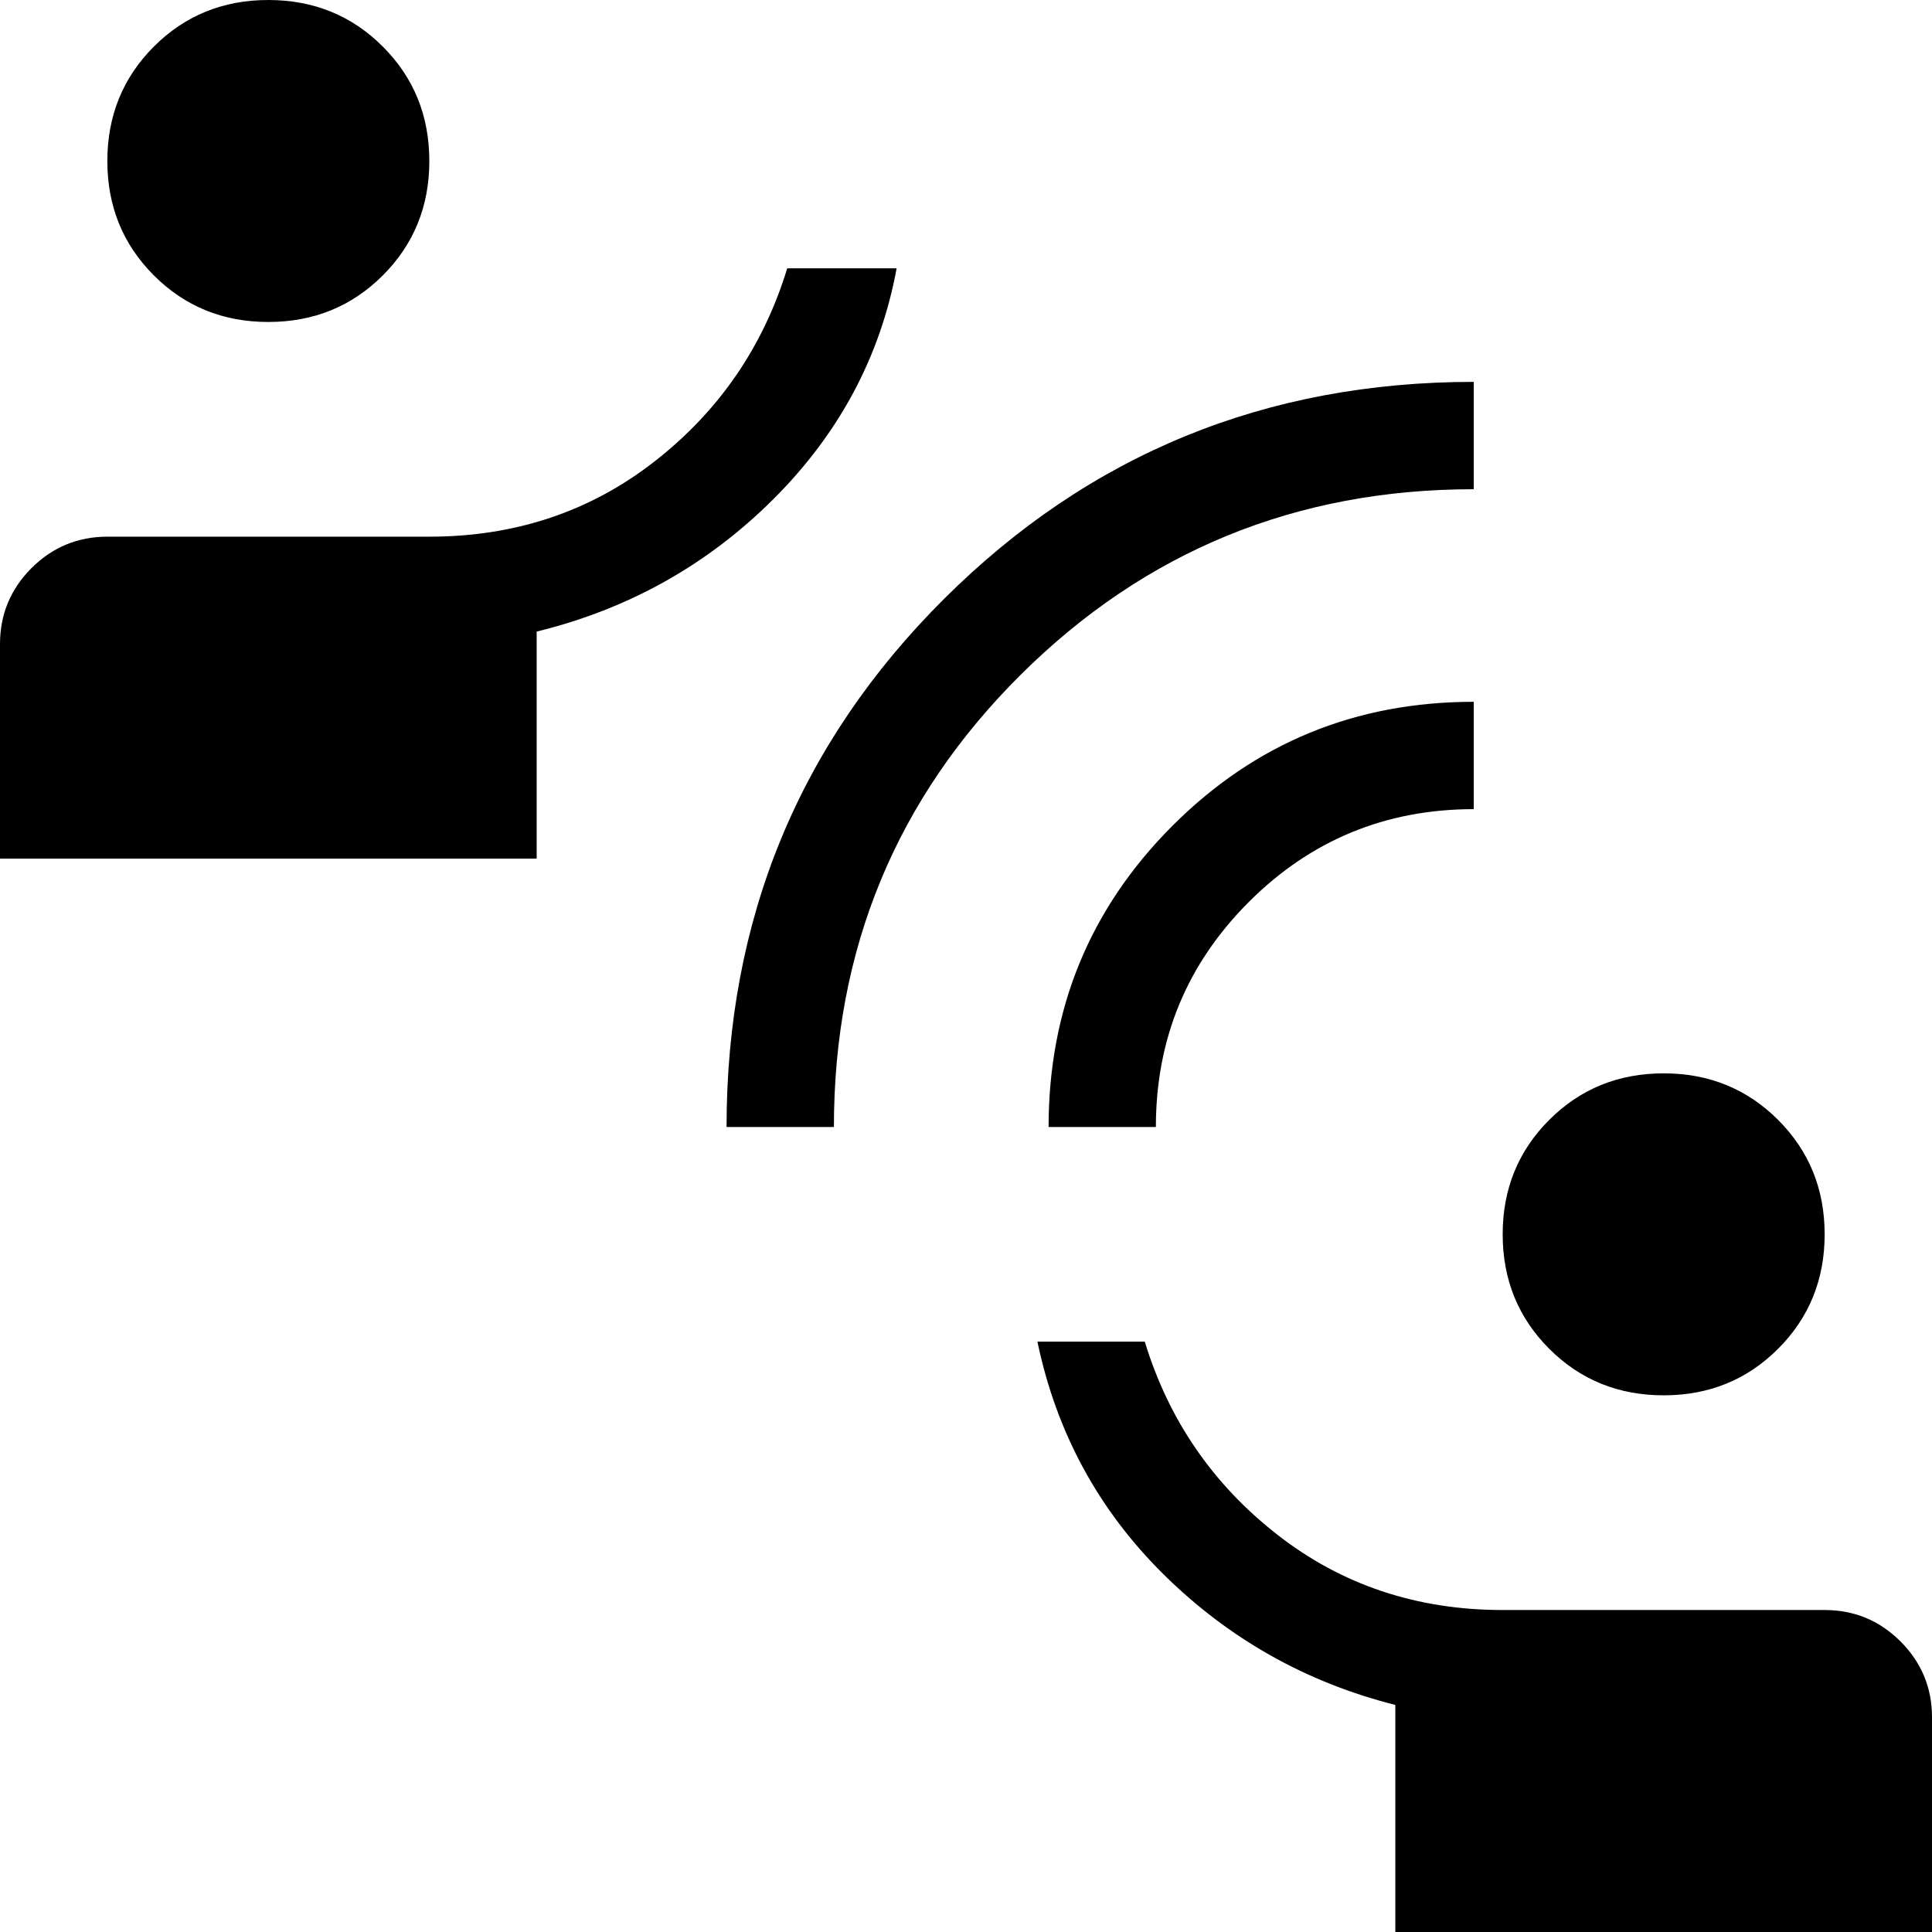 <svg width="32" height="32" viewBox="0 0 32 32" fill="none" xmlns="http://www.w3.org/2000/svg">
<path d="M23.111 32V28.239C21.634 27.866 20.355 27.145 19.275 26.079C18.195 25.012 17.497 23.727 17.183 22.222H18.961C19.357 23.519 20.088 24.584 21.154 25.417C22.219 26.25 23.464 26.667 24.889 26.667H30.222C30.712 26.667 31.131 26.84 31.479 27.188C31.826 27.536 32 27.954 32 28.444V32H23.111ZM27.556 23.111C26.806 23.111 26.174 22.854 25.66 22.34C25.146 21.826 24.889 21.194 24.889 20.444C24.889 19.695 25.146 19.063 25.66 18.549C26.174 18.035 26.806 17.778 27.556 17.778C28.305 17.778 28.937 18.035 29.451 18.549C29.965 19.063 30.222 19.695 30.222 20.444C30.222 21.194 29.965 21.826 29.451 22.34C28.937 22.854 28.305 23.111 27.556 23.111ZM12.034 18.667C12.034 15.225 13.236 12.308 15.641 9.915C18.046 7.521 20.969 6.325 24.41 6.325V8.103C21.468 8.103 18.966 9.128 16.904 11.178C14.843 13.228 13.812 15.724 13.812 18.667H12.034ZM17.368 18.667C17.368 16.709 18.052 15.046 19.42 13.677C20.789 12.308 22.452 11.624 24.41 11.624V13.402C22.952 13.402 21.709 13.915 20.684 14.94C19.658 15.966 19.145 17.208 19.145 18.667H17.368ZM0 14.222V10.667C0 10.177 0.174 9.758 0.521 9.41C0.869 9.063 1.288 8.889 1.778 8.889H7.111C8.536 8.889 9.781 8.472 10.846 7.639C11.912 6.806 12.643 5.741 13.039 4.444H14.851C14.582 5.903 13.902 7.177 12.81 8.267C11.718 9.356 10.411 10.088 8.889 10.461V14.222H0ZM4.444 5.333C3.695 5.333 3.063 5.076 2.549 4.562C2.035 4.048 1.778 3.417 1.778 2.667C1.778 1.917 2.035 1.285 2.549 0.771C3.063 0.257 3.695 0 4.444 0C5.194 0 5.826 0.257 6.34 0.771C6.854 1.285 7.111 1.917 7.111 2.667C7.111 3.417 6.854 4.048 6.34 4.562C5.826 5.076 5.194 5.333 4.444 5.333Z" fill="black"/>
</svg>
